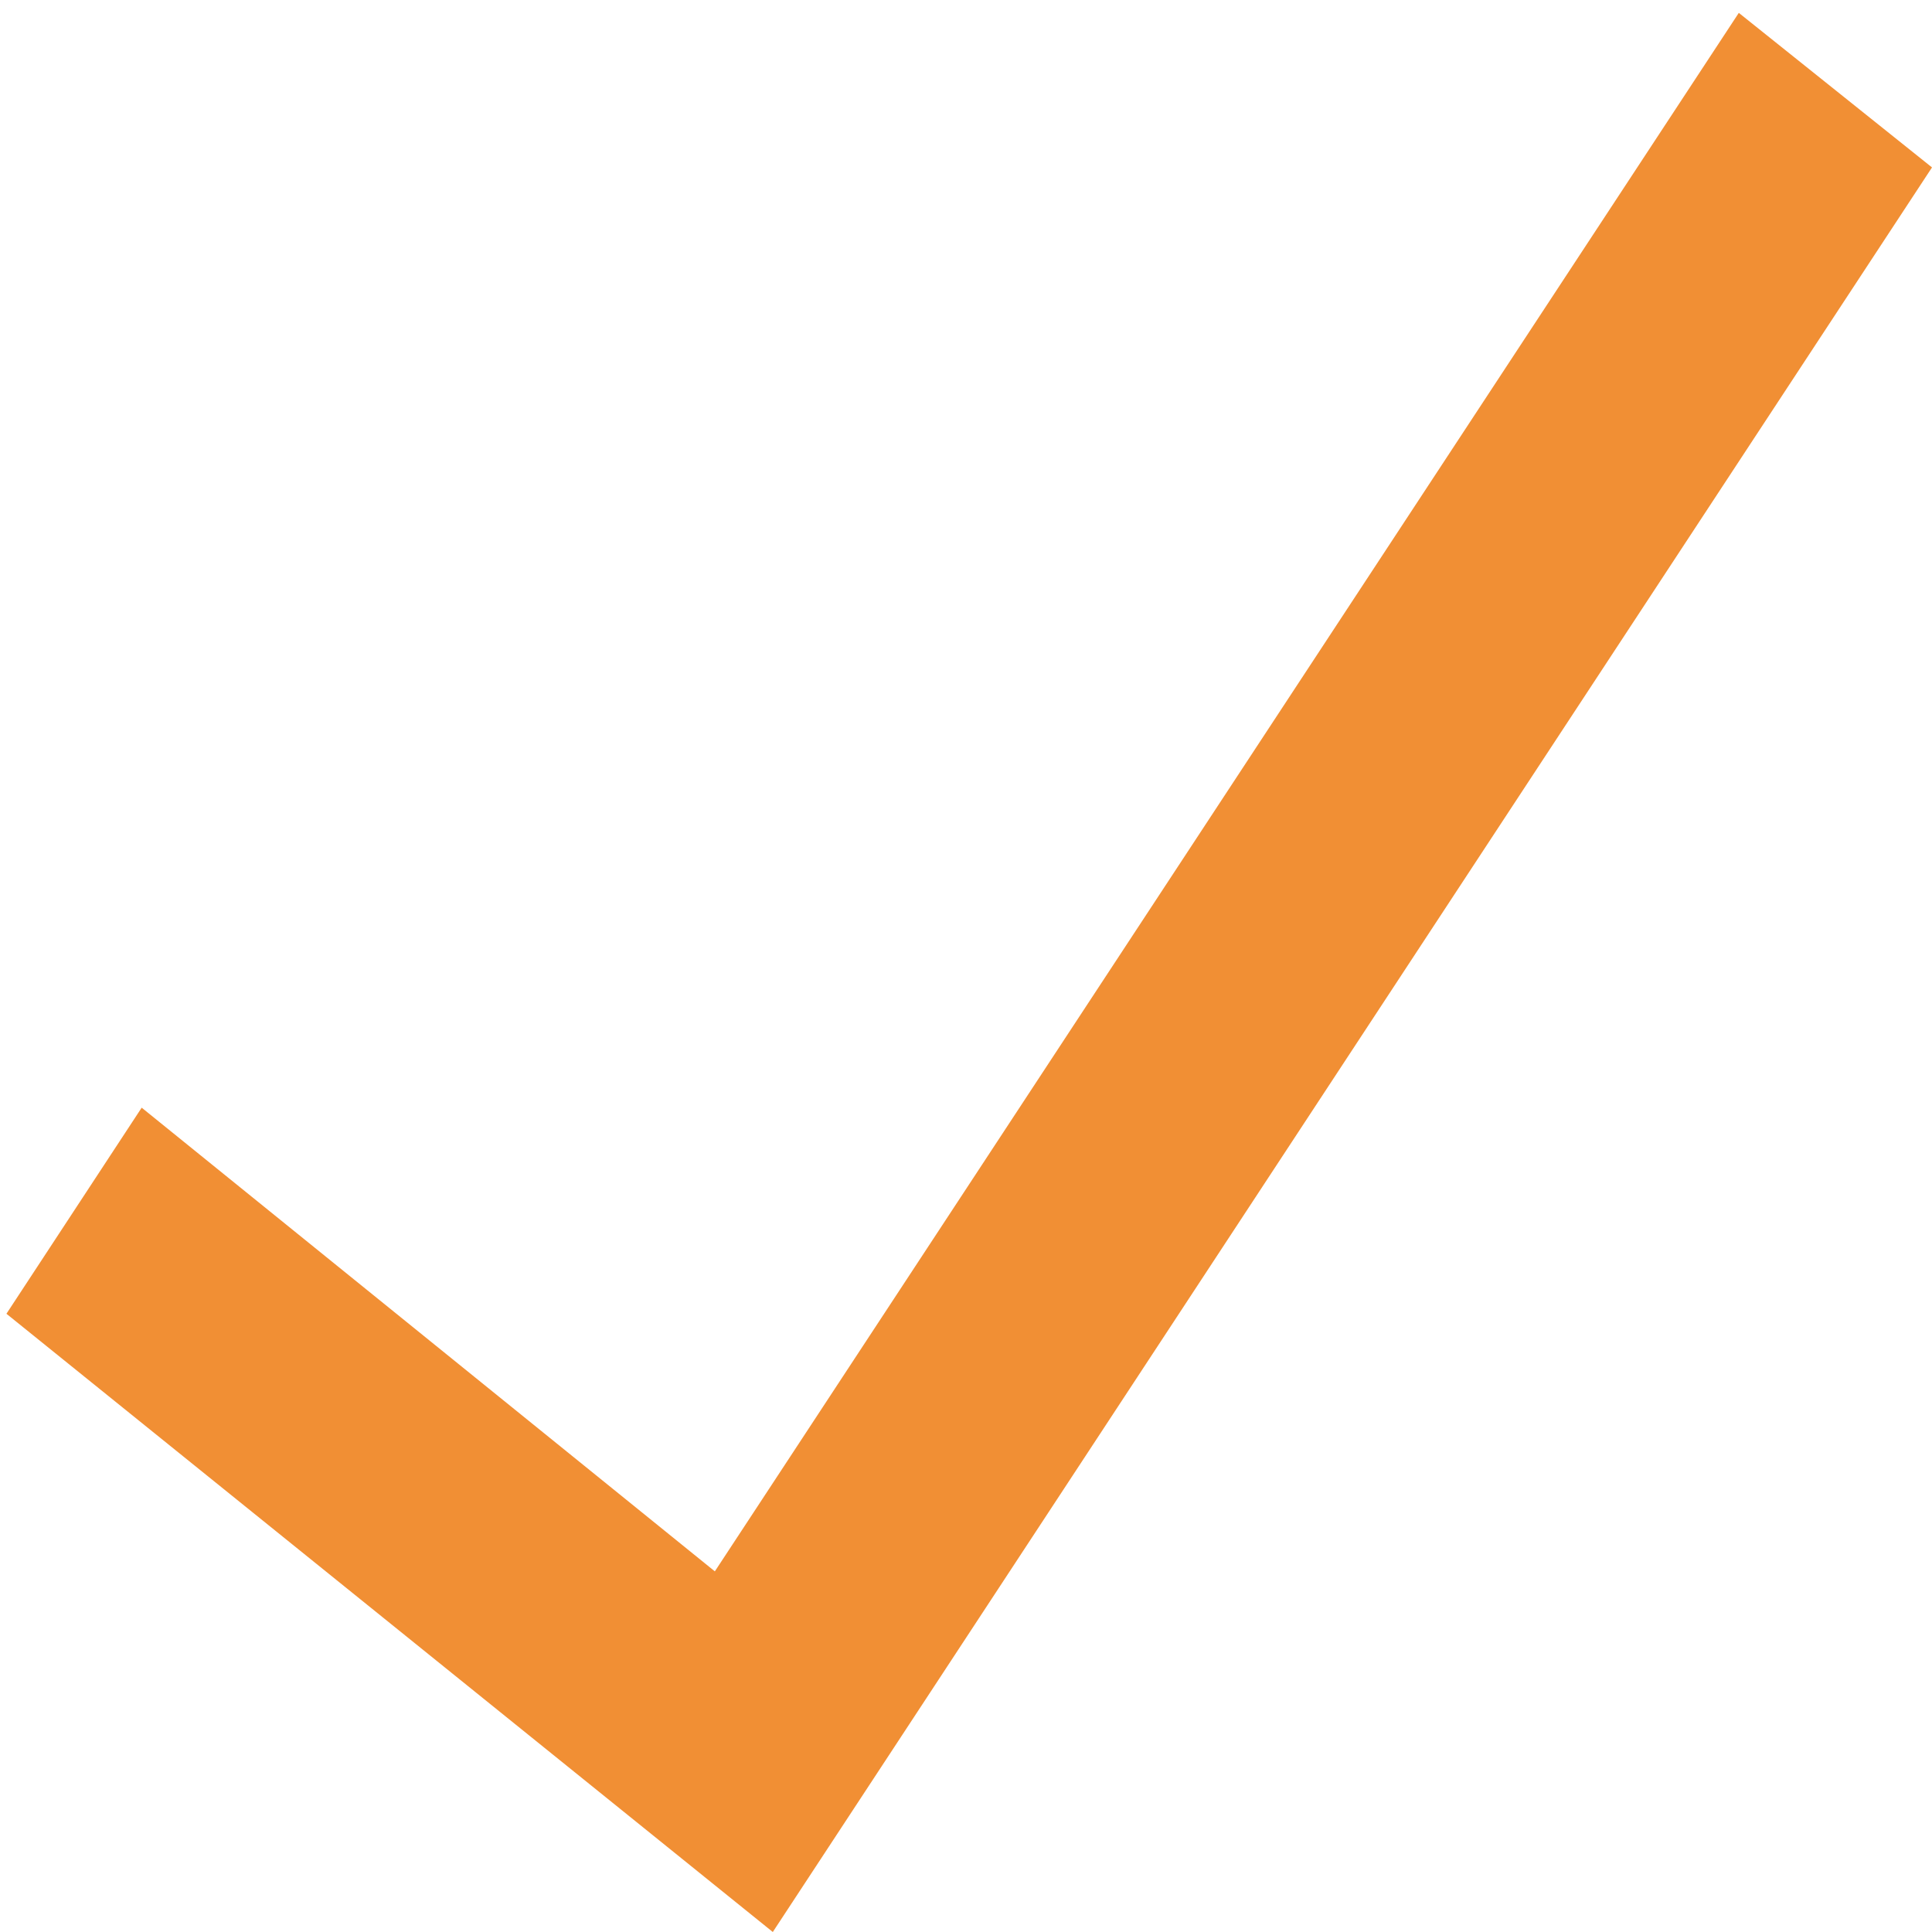 <?xml version="1.0" encoding="utf-8"?>
<!-- Generator: Adobe Illustrator 23.0.5, SVG Export Plug-In . SVG Version: 6.00 Build 0)  -->
<svg version="1.1" id="Capa_1" xmlns="http://www.w3.org/2000/svg" xmlns:xlink="http://www.w3.org/1999/xlink" x="0px" y="0px"
	 viewBox="0 0 30 30" style="enable-background:new 0 0 30 30;" xml:space="preserve">
<style type="text/css">
	.st0{fill:#F18F34;}
</style>
<g>
	<g id="check">
		<polygon class="st0" points="11.1,24.4 2.2,17.2 0.1,20.4 12,30 30,2.6 27,0.2 		"/>
	</g>
</g>
</svg>
